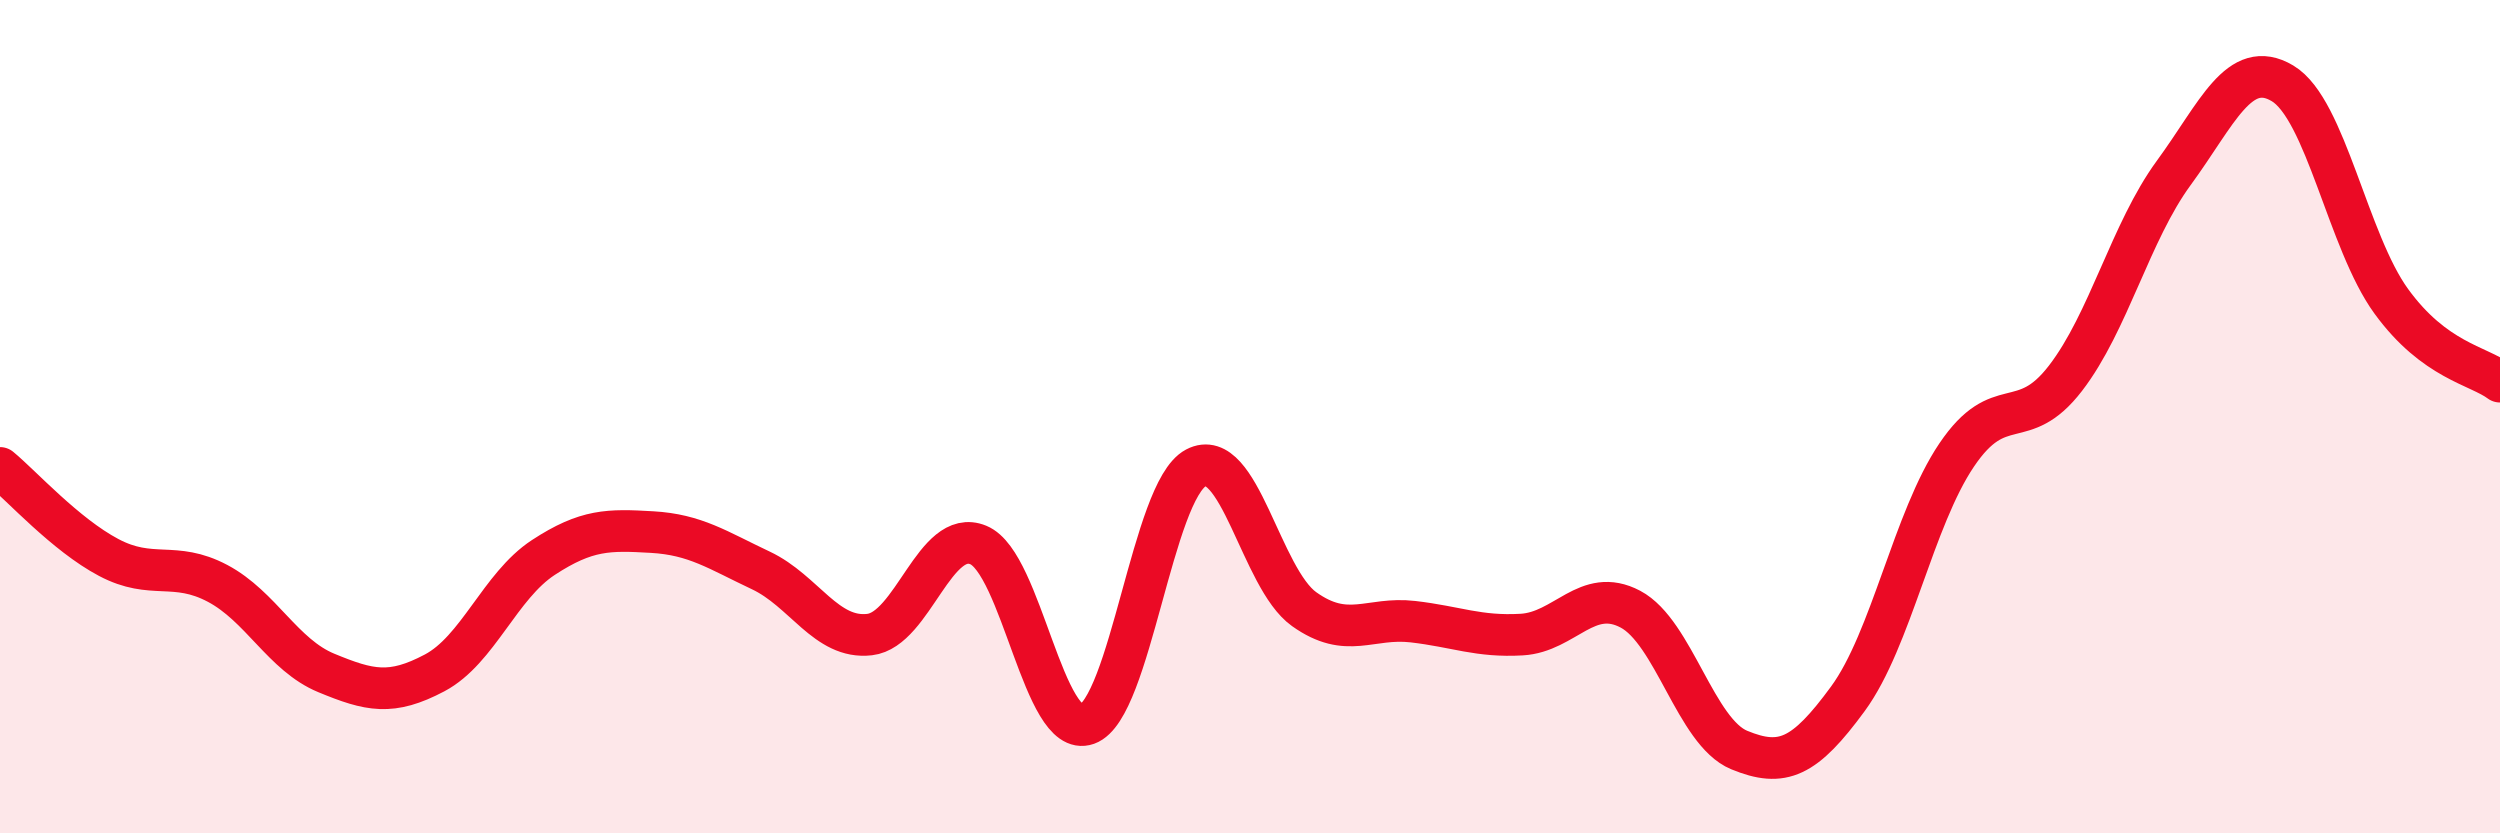 
    <svg width="60" height="20" viewBox="0 0 60 20" xmlns="http://www.w3.org/2000/svg">
      <path
        d="M 0,11.23 C 0.52,11.66 1.57,12.83 2.61,13.38 C 3.65,13.93 4.18,13.45 5.22,14 C 6.26,14.55 6.79,15.72 7.83,16.15 C 8.87,16.58 9.39,16.7 10.43,16.15 C 11.47,15.6 12,14.06 13.04,13.38 C 14.08,12.7 14.61,12.71 15.65,12.77 C 16.69,12.83 17.22,13.2 18.26,13.69 C 19.3,14.18 19.83,15.35 20.87,15.23 C 21.91,15.11 22.44,12.65 23.48,13.08 C 24.52,13.51 25.05,17.75 26.09,17.38 C 27.13,17.01 27.66,11.78 28.7,11.23 C 29.74,10.68 30.26,13.88 31.3,14.62 C 32.34,15.36 32.87,14.8 33.91,14.92 C 34.95,15.04 35.48,15.29 36.52,15.23 C 37.56,15.17 38.09,14.07 39.13,14.62 C 40.17,15.17 40.7,17.57 41.74,18 C 42.78,18.43 43.31,18.19 44.35,16.77 C 45.39,15.35 45.92,12.46 46.96,10.92 C 48,9.38 48.53,10.43 49.57,9.08 C 50.61,7.73 51.13,5.57 52.17,4.15 C 53.21,2.73 53.74,1.38 54.78,2 C 55.82,2.62 56.35,5.8 57.39,7.23 C 58.43,8.66 59.48,8.77 60,9.16L60 20L0 20Z"
        fill="#EB0A25"
        opacity="0.1"
        stroke-linecap="round"
        stroke-linejoin="round"
      />
      <path
        d="M 0,11.23 C 0.52,11.66 1.57,12.83 2.61,13.38 C 3.65,13.93 4.18,13.45 5.22,14 C 6.26,14.55 6.79,15.72 7.83,16.15 C 8.87,16.58 9.39,16.7 10.43,16.15 C 11.47,15.6 12,14.06 13.04,13.38 C 14.08,12.7 14.61,12.71 15.65,12.77 C 16.69,12.83 17.22,13.2 18.26,13.69 C 19.3,14.18 19.83,15.35 20.87,15.23 C 21.91,15.11 22.44,12.65 23.48,13.08 C 24.52,13.51 25.05,17.75 26.09,17.38 C 27.13,17.01 27.66,11.78 28.7,11.23 C 29.74,10.68 30.26,13.88 31.3,14.62 C 32.34,15.36 32.87,14.8 33.91,14.92 C 34.95,15.04 35.48,15.29 36.52,15.23 C 37.56,15.17 38.09,14.07 39.13,14.62 C 40.17,15.17 40.7,17.57 41.74,18 C 42.78,18.43 43.31,18.19 44.35,16.77 C 45.39,15.35 45.92,12.46 46.96,10.92 C 48,9.38 48.53,10.43 49.57,9.08 C 50.61,7.73 51.13,5.57 52.17,4.15 C 53.21,2.73 53.74,1.38 54.78,2 C 55.82,2.62 56.35,5.8 57.39,7.23 C 58.43,8.66 59.48,8.77 60,9.16"
        stroke="#EB0A25"
        stroke-width="1"
        fill="none"
        stroke-linecap="round"
        stroke-linejoin="round"
      />
    </svg>
  